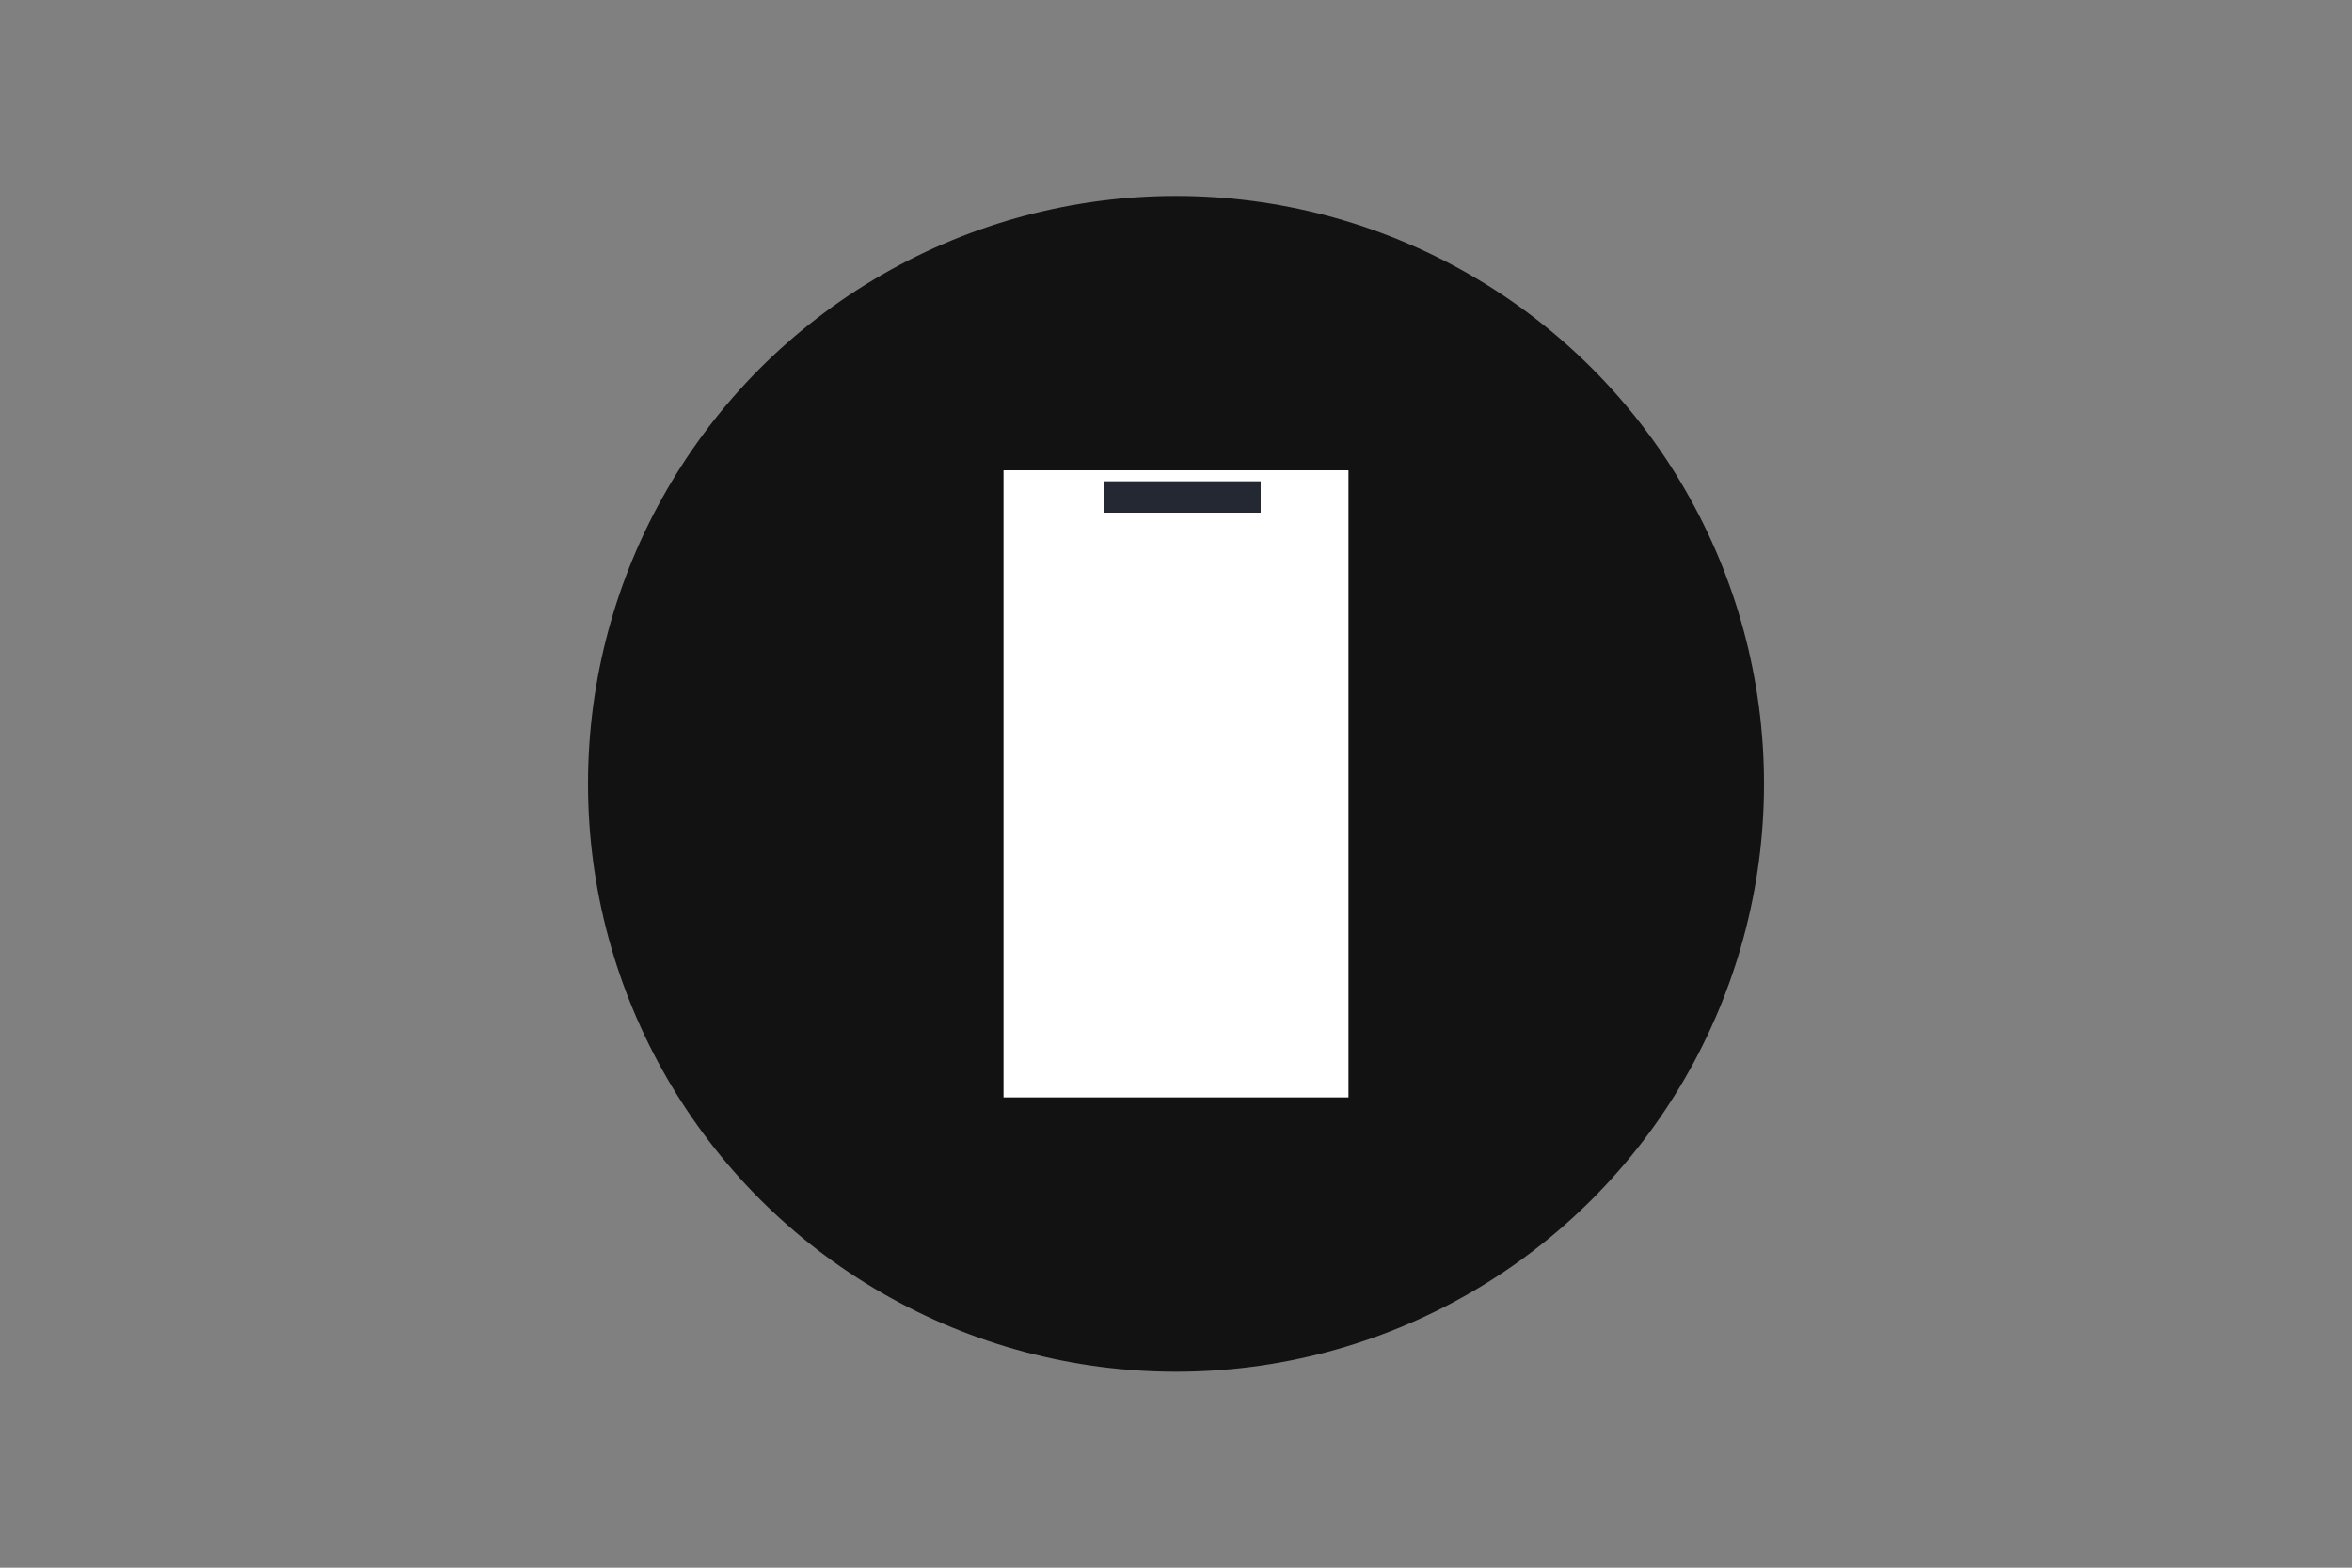 <svg viewBox="0 0 150 100" version="1.1" xmlns="http://www.w3.org/2000/svg">
  <rect x="0" y="0" width="150" height="100" fill="#808080" stroke="none"/>
  <defs>
    <style>
      .cls-1 {
        fill: #121212;
      }

      .cls-2 {
        fill: #fff;
      }

      .cls-3 {
        fill: none;
      }

      .cls-4 {
        fill: #242833;
      }
    </style>
  </defs>
  
  <g>
    <g id="a">
      <rect height="100" width="150" class="cls-3"></rect>
      <circle r="37.5" cy="50" cx="75" class="cls-1"></circle>
      <rect height="40" width="22" y="30" x="64" class="cls-2"></rect>
      <rect height="2" width="10" y="30.7" x="70.4" class="cls-4"></rect>
    </g>
  </g>
</svg>